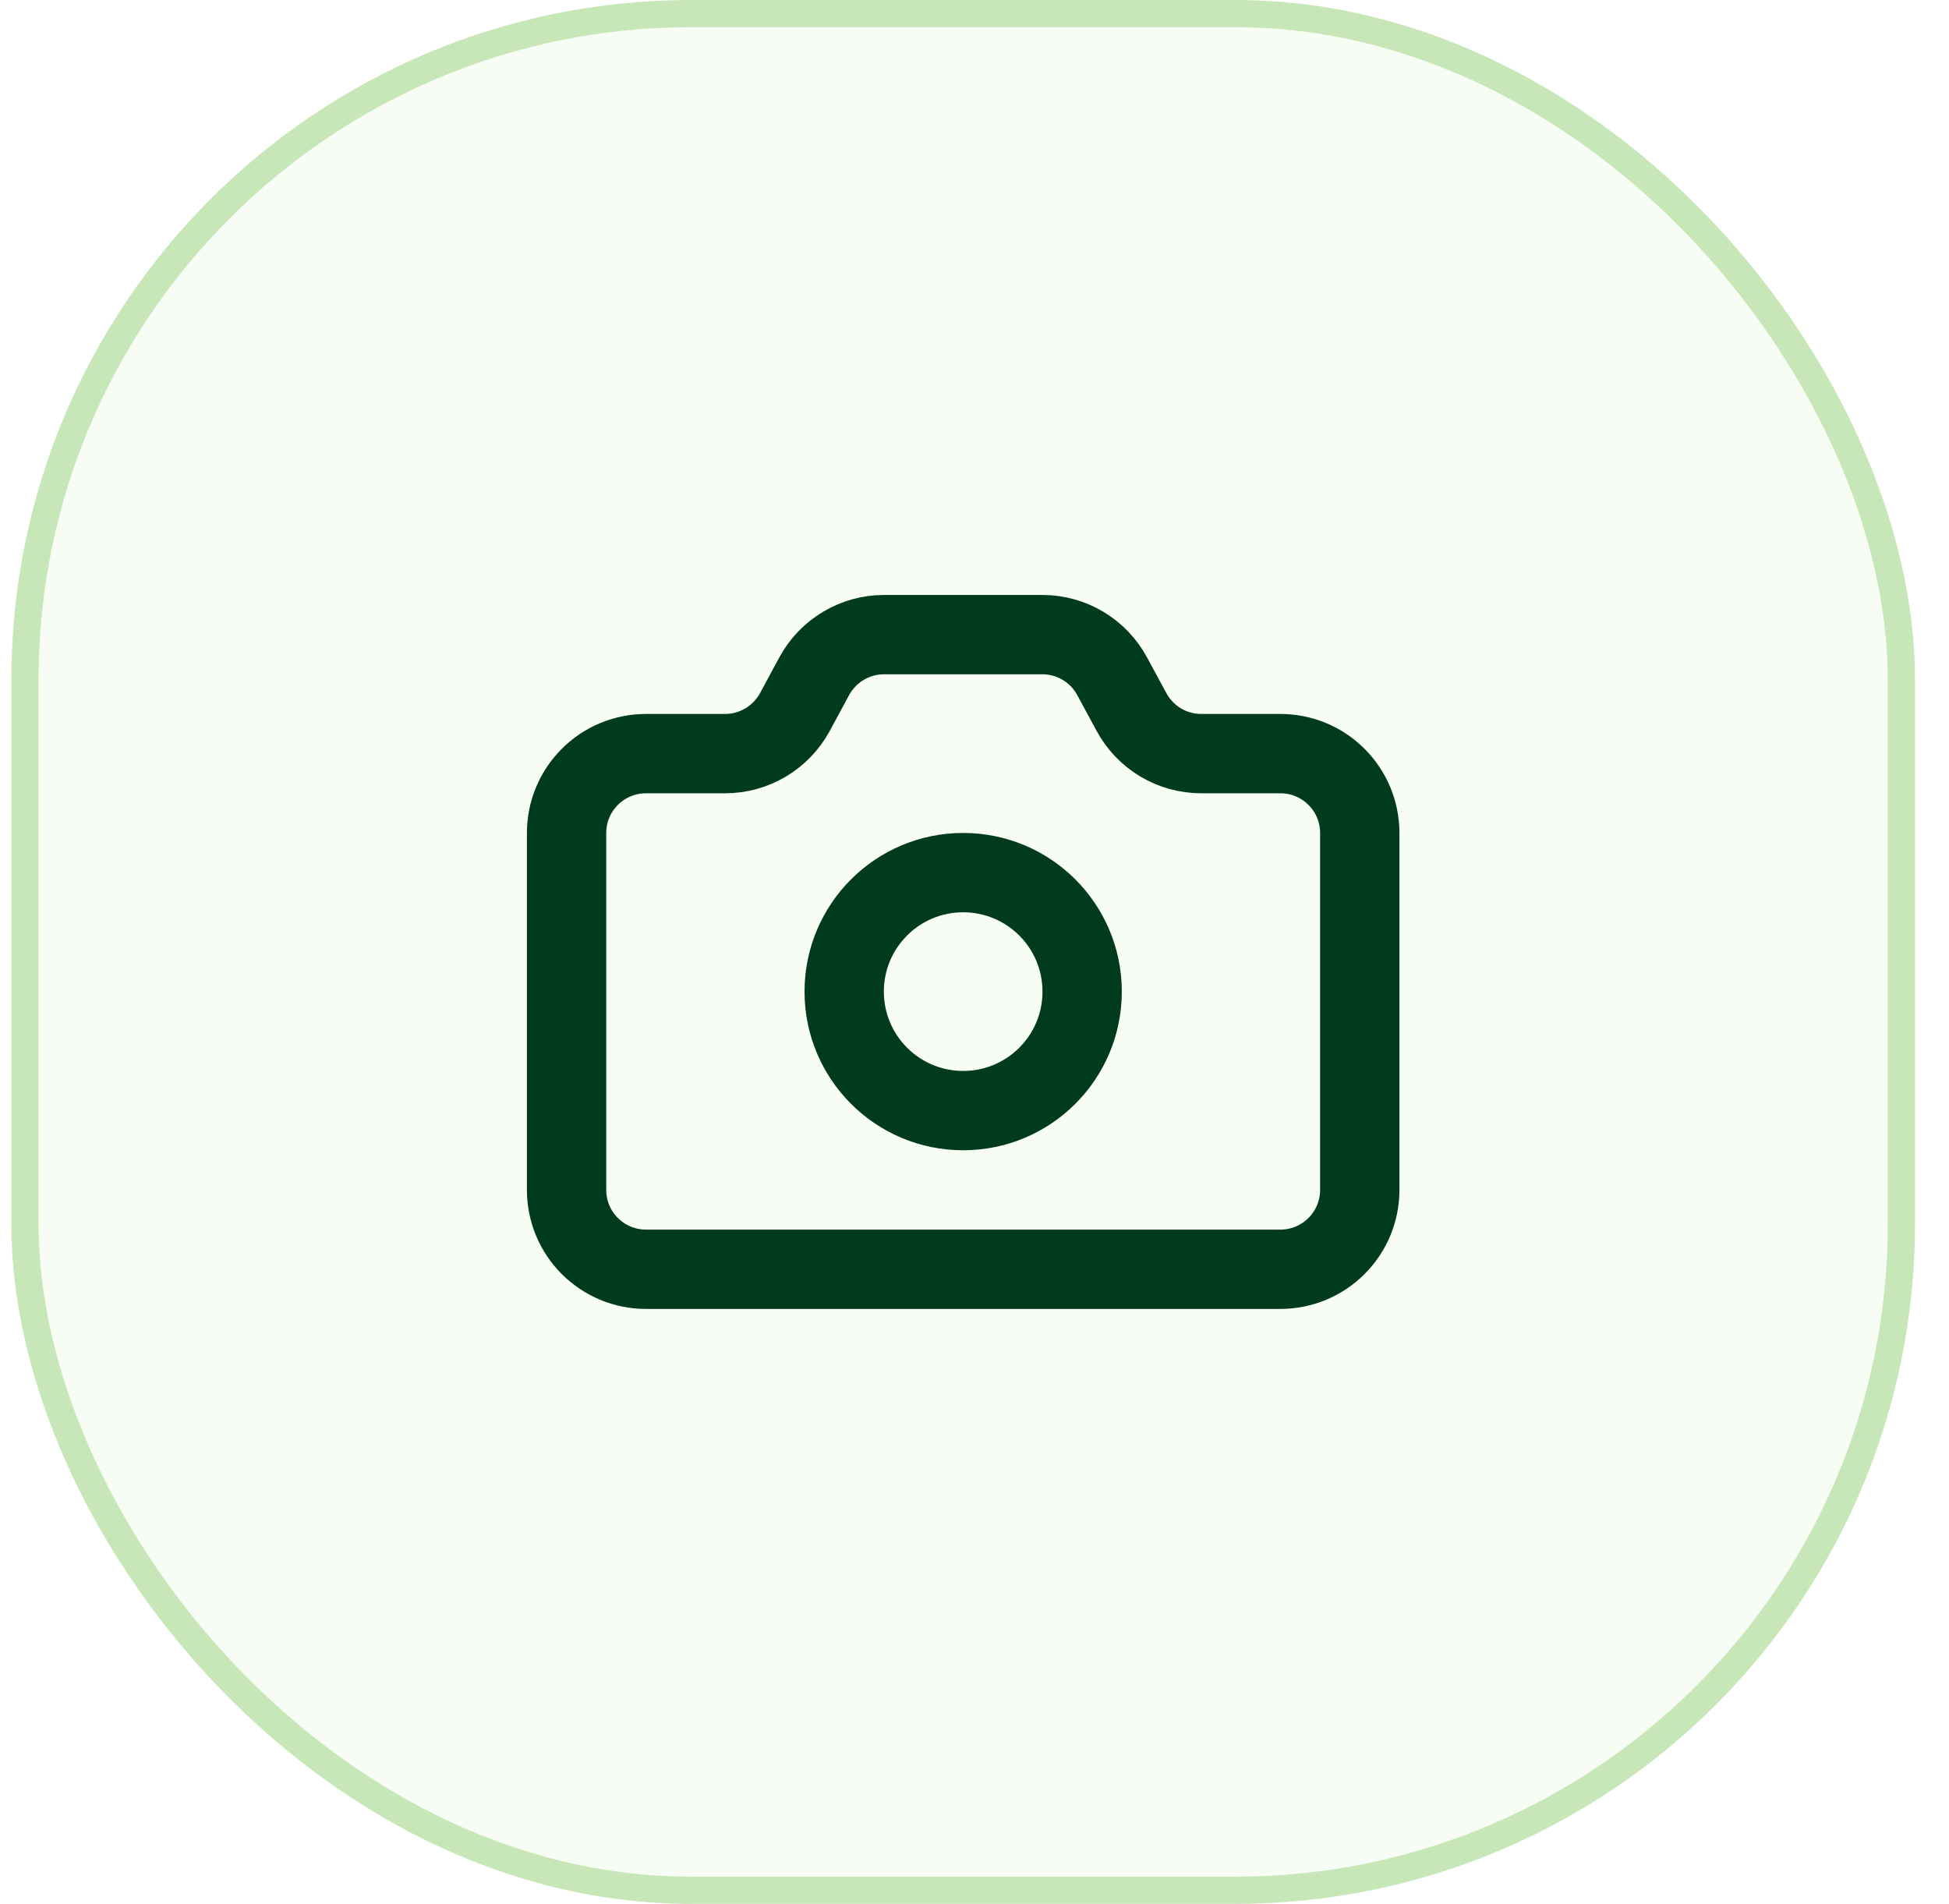 <svg width="43" height="42" viewBox="0 0 43 42" fill="none" xmlns="http://www.w3.org/2000/svg">
<rect x="0.55" y="0.3" width="41.4" height="41.4" rx="14.7" fill="#C8E7B8" fill-opacity="0.16"/>
<rect x="0.55" y="0.3" width="41.4" height="41.4" rx="14.7" stroke="#C8E7B8" stroke-width="0.6"/>
<path d="M22.997 14C23.313 14 23.623 14.085 23.894 14.247C24.165 14.409 24.387 14.641 24.537 14.919L24.963 15.706C25.113 15.984 25.335 16.216 25.606 16.378C25.877 16.54 26.187 16.625 26.503 16.625H28.25C28.714 16.625 29.159 16.809 29.487 17.138C29.816 17.466 30 17.911 30 18.375V26.25C30 26.714 29.816 27.159 29.487 27.487C29.159 27.816 28.714 28 28.25 28H14.25C13.786 28 13.341 27.816 13.013 27.487C12.684 27.159 12.5 26.714 12.5 26.25V18.375C12.5 17.911 12.684 17.466 13.013 17.138C13.341 16.809 13.786 16.625 14.25 16.625H15.997C16.313 16.625 16.622 16.54 16.893 16.378C17.164 16.217 17.386 15.985 17.537 15.708L17.964 14.917C18.114 14.64 18.337 14.408 18.608 14.247C18.879 14.085 19.188 14 19.503 14H22.997Z" stroke="#003C1B" stroke-width="1.75" stroke-linecap="round" stroke-linejoin="round"/>
<path d="M21.25 24.5C22.7 24.5 23.875 23.325 23.875 21.875C23.875 20.425 22.7 19.25 21.25 19.25C19.8 19.25 18.625 20.425 18.625 21.875C18.625 23.325 19.8 24.5 21.25 24.5Z" stroke="#003C1B" stroke-width="1.75" stroke-linecap="round" stroke-linejoin="round"/>
</svg>
